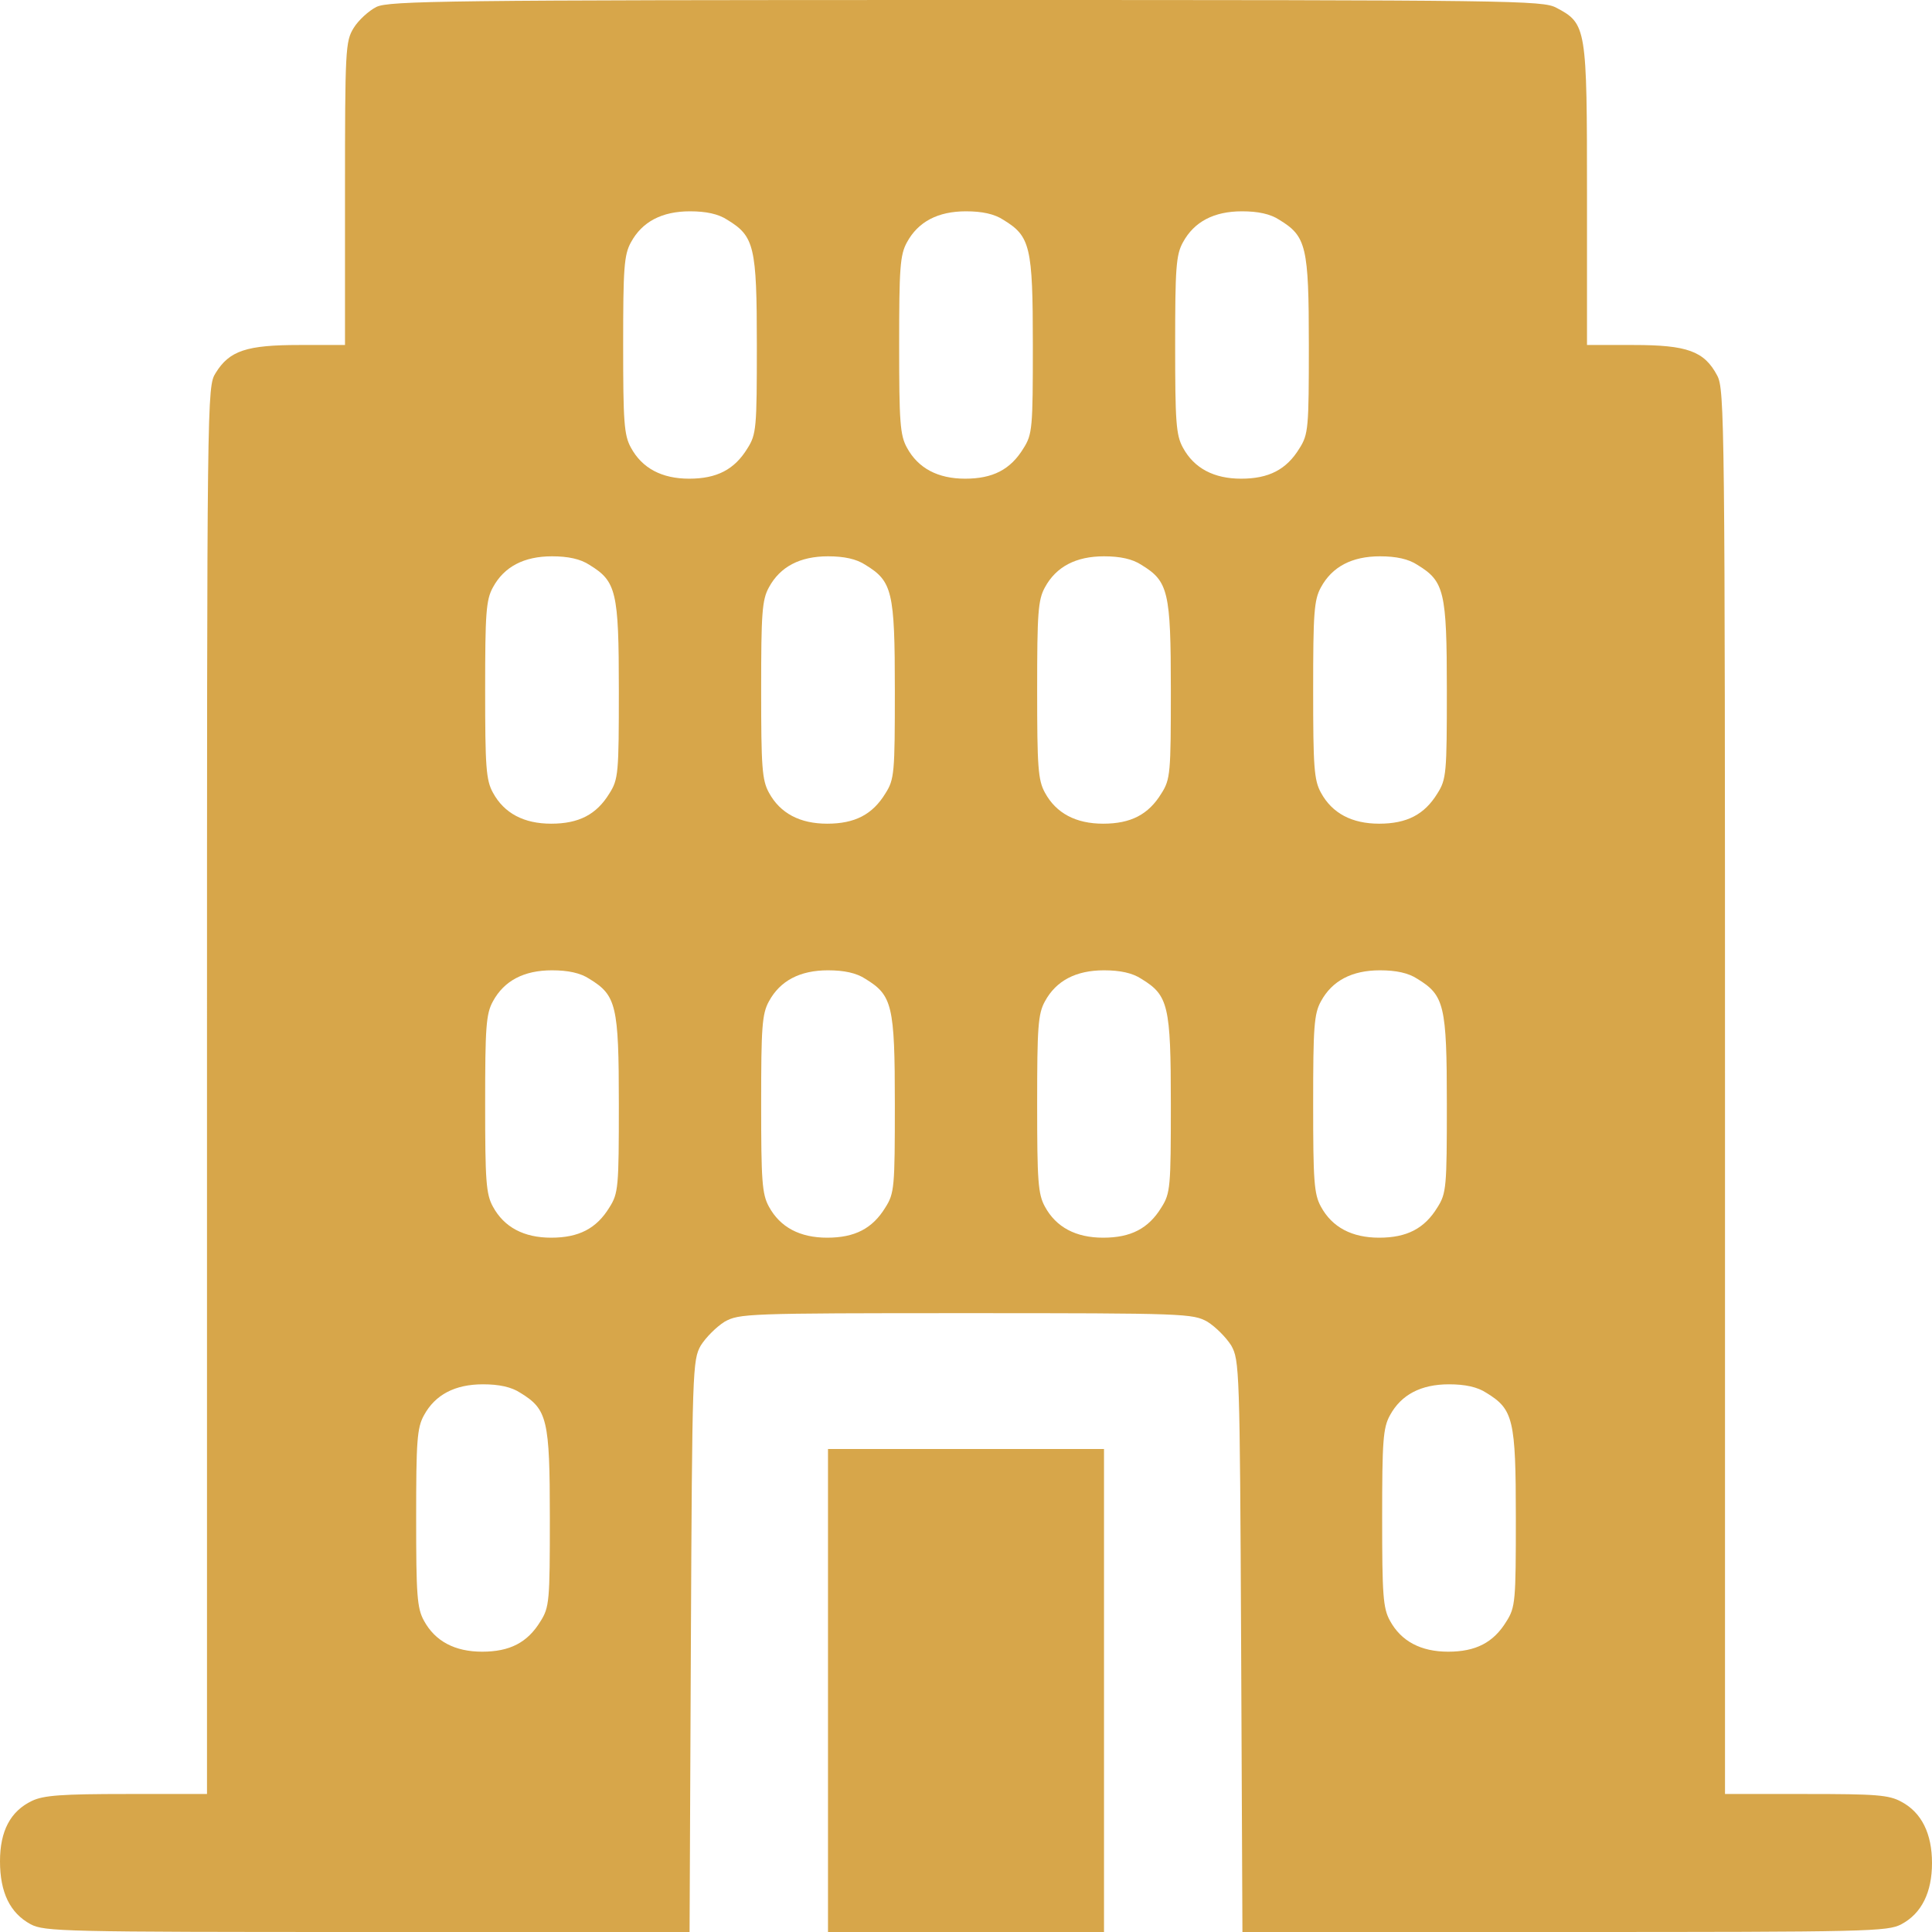 <?xml version="1.0" encoding="UTF-8"?> <svg xmlns="http://www.w3.org/2000/svg" width="448" height="448" viewBox="0 0 448 448" fill="none"><path d="M87.3 1.6C85.5 2.5 83.1 4.7 82 6.5C80.1 9.6 80 11.4 80 44.9V80H69.4C57.2 80 53.2 81.3 50 86.5C48 89.7 48 91.1 48 252.9V416H29.4C14.4 416 10.1 416.3 7.4 417.6C2.4 420 0 424.6 0 431.6C0 438.8 2.3 443.6 7.1 446.2C10.3 447.9 14.7 448 85.2 448H159.9L160.2 381.8C160.5 317.2 160.6 315.4 162.5 312C163.7 310.1 166.1 307.7 168 306.5C171.4 304.6 173 304.5 224 304.5C275 304.5 276.6 304.6 280 306.5C281.9 307.7 284.3 310.1 285.5 312C287.4 315.4 287.5 317.2 287.8 381.8L288.1 448H362.8C433.3 448 437.7 447.9 440.9 446.2C445.6 443.7 448 438.8 448 432C448 425.2 445.6 420.3 440.9 417.8C438 416.2 435 416 418.8 416H400V253.2C400 97.5 399.9 90.3 398.2 87.1C395.2 81.4 391.2 80 378.8 80H368V45.2C368 6.3 367.9 5.5 360.9 1.8C357.7 0.1 351.4 -6.67572e-06 224 -6.67572e-06C103.7 -6.67572e-06 90.2 0.2 87.3 1.6ZM168.7 51C174.9 54.8 175.5 57.1 175.5 80C175.5 99.3 175.4 100.7 173.3 104C170.3 108.9 166.2 111 159.8 111C153.5 111 148.9 108.6 146.3 103.8C144.7 100.9 144.5 97.8 144.5 80C144.5 62.2 144.7 59.1 146.3 56.2C148.9 51.4 153.5 49 160 49C163.7 49 166.6 49.6 168.7 51ZM232.7 51C238.9 54.8 239.5 57.1 239.5 80C239.5 99.3 239.4 100.7 237.3 104C234.3 108.9 230.2 111 223.8 111C217.5 111 212.9 108.6 210.3 103.8C208.7 100.9 208.5 97.8 208.5 80C208.5 62.2 208.7 59.1 210.3 56.2C212.9 51.4 217.5 49 224 49C227.7 49 230.6 49.6 232.7 51ZM296.7 51C302.9 54.8 303.5 57.1 303.5 80C303.5 99.3 303.4 100.7 301.3 104C298.3 108.9 294.2 111 287.8 111C281.5 111 276.9 108.6 274.3 103.8C272.7 100.9 272.5 97.8 272.5 80C272.5 62.2 272.7 59.1 274.3 56.2C276.9 51.4 281.5 49 288 49C291.7 49 294.6 49.6 296.7 51ZM136.7 131C142.9 134.8 143.5 137.1 143.5 160C143.5 179.3 143.4 180.7 141.3 184C138.3 188.9 134.2 191 127.8 191C121.5 191 116.9 188.6 114.3 183.8C112.7 180.9 112.5 177.8 112.5 160C112.5 142.2 112.7 139.1 114.3 136.2C116.9 131.4 121.5 129 128 129C131.7 129 134.6 129.6 136.7 131ZM200.7 131C206.9 134.8 207.5 137.1 207.5 160C207.5 179.3 207.4 180.7 205.3 184C202.3 188.9 198.2 191 191.8 191C185.5 191 180.9 188.6 178.3 183.8C176.7 180.9 176.5 177.8 176.5 160C176.5 142.2 176.7 139.1 178.3 136.2C180.9 131.4 185.5 129 192 129C195.7 129 198.6 129.6 200.7 131ZM264.7 131C270.9 134.8 271.5 137.1 271.5 160C271.5 179.3 271.4 180.7 269.3 184C266.3 188.9 262.2 191 255.8 191C249.5 191 244.9 188.6 242.3 183.8C240.7 180.9 240.5 177.8 240.5 160C240.5 142.2 240.7 139.1 242.3 136.2C244.9 131.4 249.5 129 256 129C259.7 129 262.6 129.6 264.7 131ZM328.7 131C334.9 134.8 335.5 137.1 335.5 160C335.5 179.3 335.4 180.7 333.3 184C330.3 188.9 326.2 191 319.8 191C313.5 191 308.9 188.6 306.3 183.8C304.7 180.9 304.5 177.8 304.5 160C304.5 142.2 304.7 139.1 306.3 136.2C308.9 131.4 313.5 129 320 129C323.7 129 326.6 129.6 328.7 131ZM136.7 227C142.9 230.8 143.5 233.1 143.5 256C143.5 275.3 143.4 276.7 141.3 280C138.3 284.9 134.2 287 127.8 287C121.5 287 116.9 284.6 114.3 279.8C112.7 276.9 112.5 273.8 112.5 256C112.5 238.2 112.7 235.1 114.3 232.2C116.9 227.4 121.5 225 128 225C131.7 225 134.6 225.6 136.7 227ZM200.7 227C206.9 230.8 207.5 233.1 207.5 256C207.5 275.3 207.4 276.7 205.3 280C202.3 284.9 198.2 287 191.8 287C185.5 287 180.9 284.6 178.3 279.8C176.7 276.9 176.5 273.8 176.5 256C176.5 238.2 176.7 235.1 178.3 232.2C180.9 227.4 185.5 225 192 225C195.7 225 198.6 225.6 200.7 227ZM264.7 227C270.9 230.8 271.5 233.1 271.5 256C271.5 275.3 271.4 276.7 269.3 280C266.3 284.9 262.2 287 255.8 287C249.5 287 244.9 284.6 242.3 279.8C240.7 276.9 240.5 273.8 240.5 256C240.5 238.2 240.7 235.1 242.3 232.2C244.9 227.4 249.5 225 256 225C259.7 225 262.6 225.6 264.7 227ZM328.7 227C334.9 230.8 335.5 233.1 335.5 256C335.5 275.3 335.4 276.7 333.3 280C330.3 284.9 326.2 287 319.8 287C313.5 287 308.9 284.6 306.3 279.8C304.7 276.9 304.5 273.8 304.5 256C304.5 238.2 304.7 235.1 306.3 232.2C308.9 227.4 313.5 225 320 225C323.7 225 326.6 225.6 328.7 227ZM120.7 323C126.9 326.8 127.5 329.1 127.5 352C127.5 371.3 127.4 372.7 125.3 376C122.3 380.9 118.2 383 111.8 383C105.5 383 100.9 380.6 98.3 375.8C96.7 372.9 96.5 369.8 96.5 352C96.5 334.2 96.7 331.1 98.3 328.2C100.9 323.4 105.5 321 112 321C115.7 321 118.6 321.6 120.7 323ZM344.7 323C350.9 326.8 351.5 329.1 351.5 352C351.5 371.3 351.4 372.7 349.3 376C346.3 380.9 342.2 383 335.8 383C329.5 383 324.9 380.6 322.3 375.8C320.7 372.9 320.5 369.8 320.5 352C320.5 334.2 320.7 331.1 322.3 328.2C324.9 323.4 329.5 321 336 321C339.7 321 342.6 321.6 344.7 323Z" fill="#D7A64A"></path><path d="M192 392V448H224H256V392V336H224H192V392Z" fill="#D7A64A"></path></svg> 